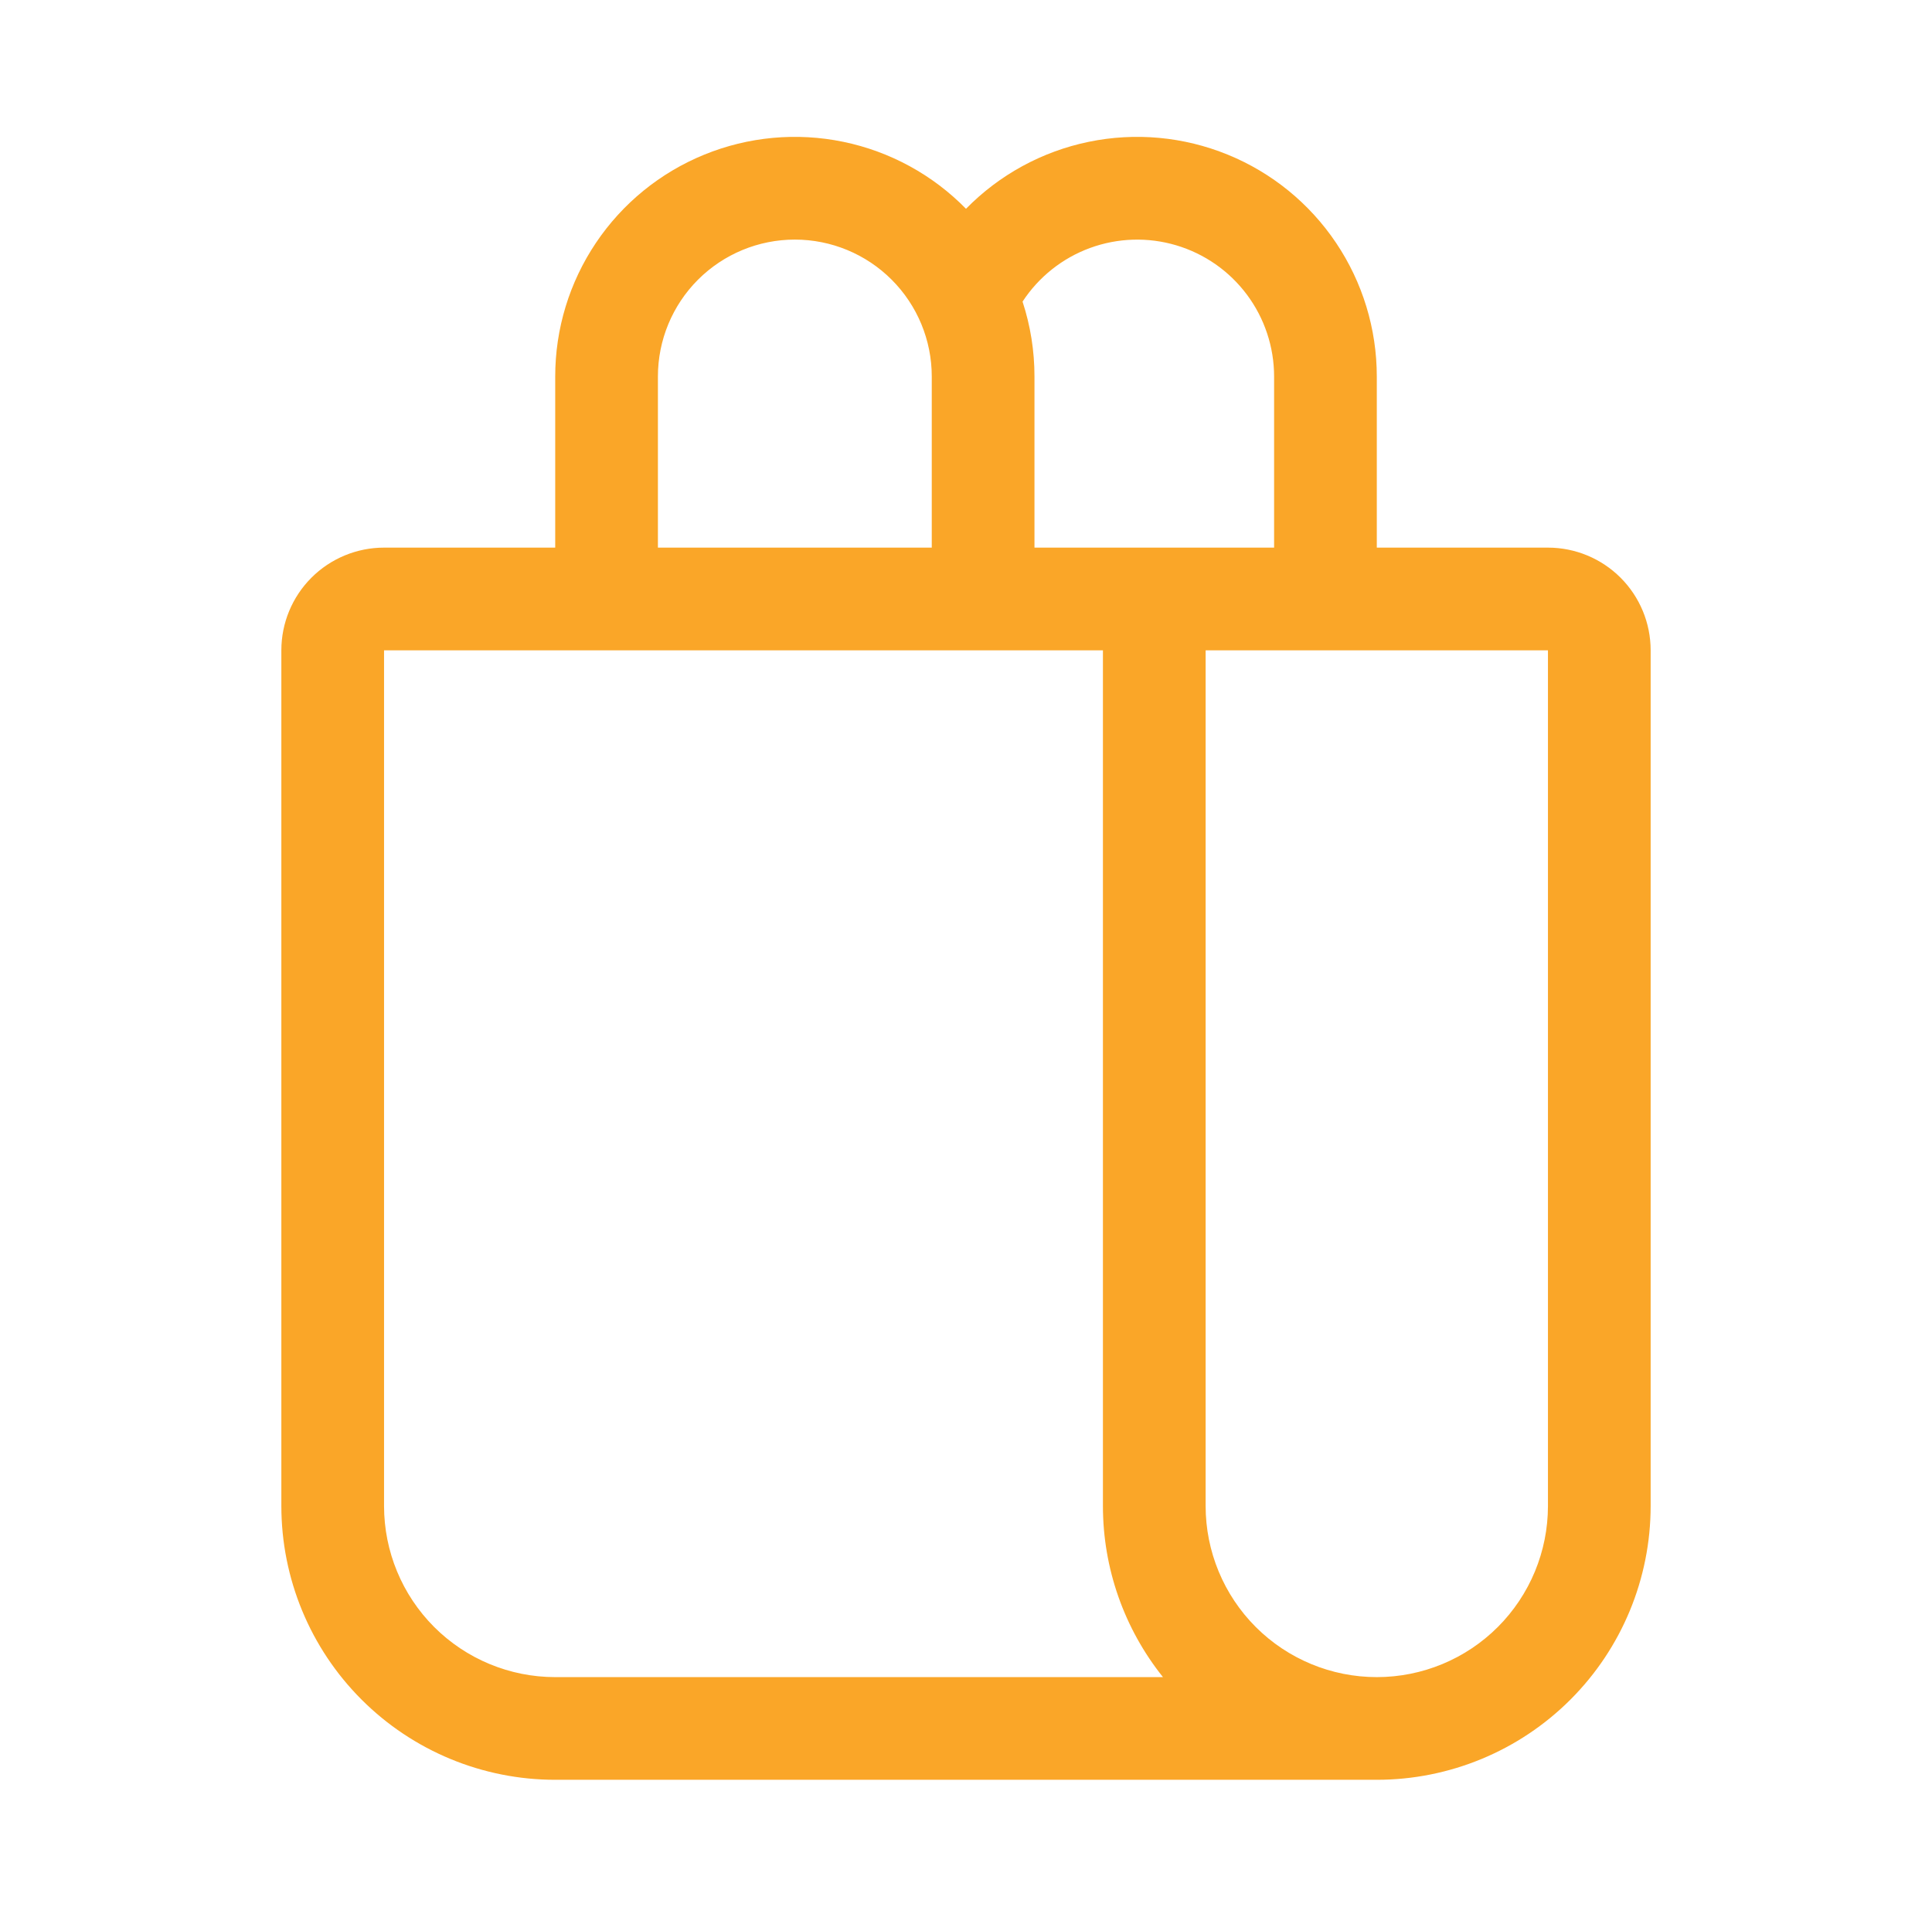 <svg xmlns="http://www.w3.org/2000/svg" fill="none" viewBox="0 0 129 128" height="128" width="129">
<path fill="#FAA628" d="M37.072 25.143C37.071 21.964 38.017 18.858 39.79 16.219C41.562 13.58 44.08 11.529 47.023 10.328C49.966 9.126 53.2 8.828 56.312 9.472C59.425 10.116 62.276 11.672 64.5 13.943C66.725 11.672 69.575 10.116 72.688 9.472C75.8 8.828 79.034 9.126 81.977 10.328C84.92 11.529 87.438 13.58 89.21 16.219C90.983 18.858 91.929 21.964 91.929 25.143V36.571H103.357C105.176 36.571 106.92 37.294 108.206 38.58C109.492 39.866 110.214 41.61 110.214 43.429V100.571C110.214 105.421 108.288 110.072 104.859 113.501C101.429 116.931 96.778 118.857 91.929 118.857H37.072C32.222 118.857 27.571 116.931 24.142 113.501C20.712 110.072 18.786 105.421 18.786 100.571V43.429C18.786 41.61 19.508 39.866 20.794 38.58C22.08 37.294 23.824 36.571 25.643 36.571H37.072V25.143ZM85.072 36.571V25.143C85.071 23.174 84.435 21.257 83.258 19.679C82.081 18.1 80.425 16.944 78.538 16.382C76.651 15.82 74.632 15.883 72.783 16.56C70.934 17.237 69.354 18.494 68.276 20.142C68.805 21.756 69.073 23.444 69.072 25.143V36.571H85.072ZM62.214 25.143C62.214 22.718 61.251 20.392 59.536 18.678C57.822 16.963 55.496 16 53.072 16C50.647 16 48.321 16.963 46.606 18.678C44.892 20.392 43.929 22.718 43.929 25.143V36.571H62.214V25.143ZM73.643 43.429H25.643V100.571C25.643 103.602 26.847 106.509 28.99 108.653C31.134 110.796 34.04 112 37.072 112H77.652C75.056 108.756 73.642 104.726 73.643 100.571V43.429ZM91.929 112C94.96 112 97.867 110.796 100.01 108.653C102.153 106.509 103.357 103.602 103.357 100.571V43.429H80.5V100.571C80.5 103.602 81.704 106.509 83.847 108.653C85.991 110.796 88.898 112 91.929 112Z"></path>
</svg>

